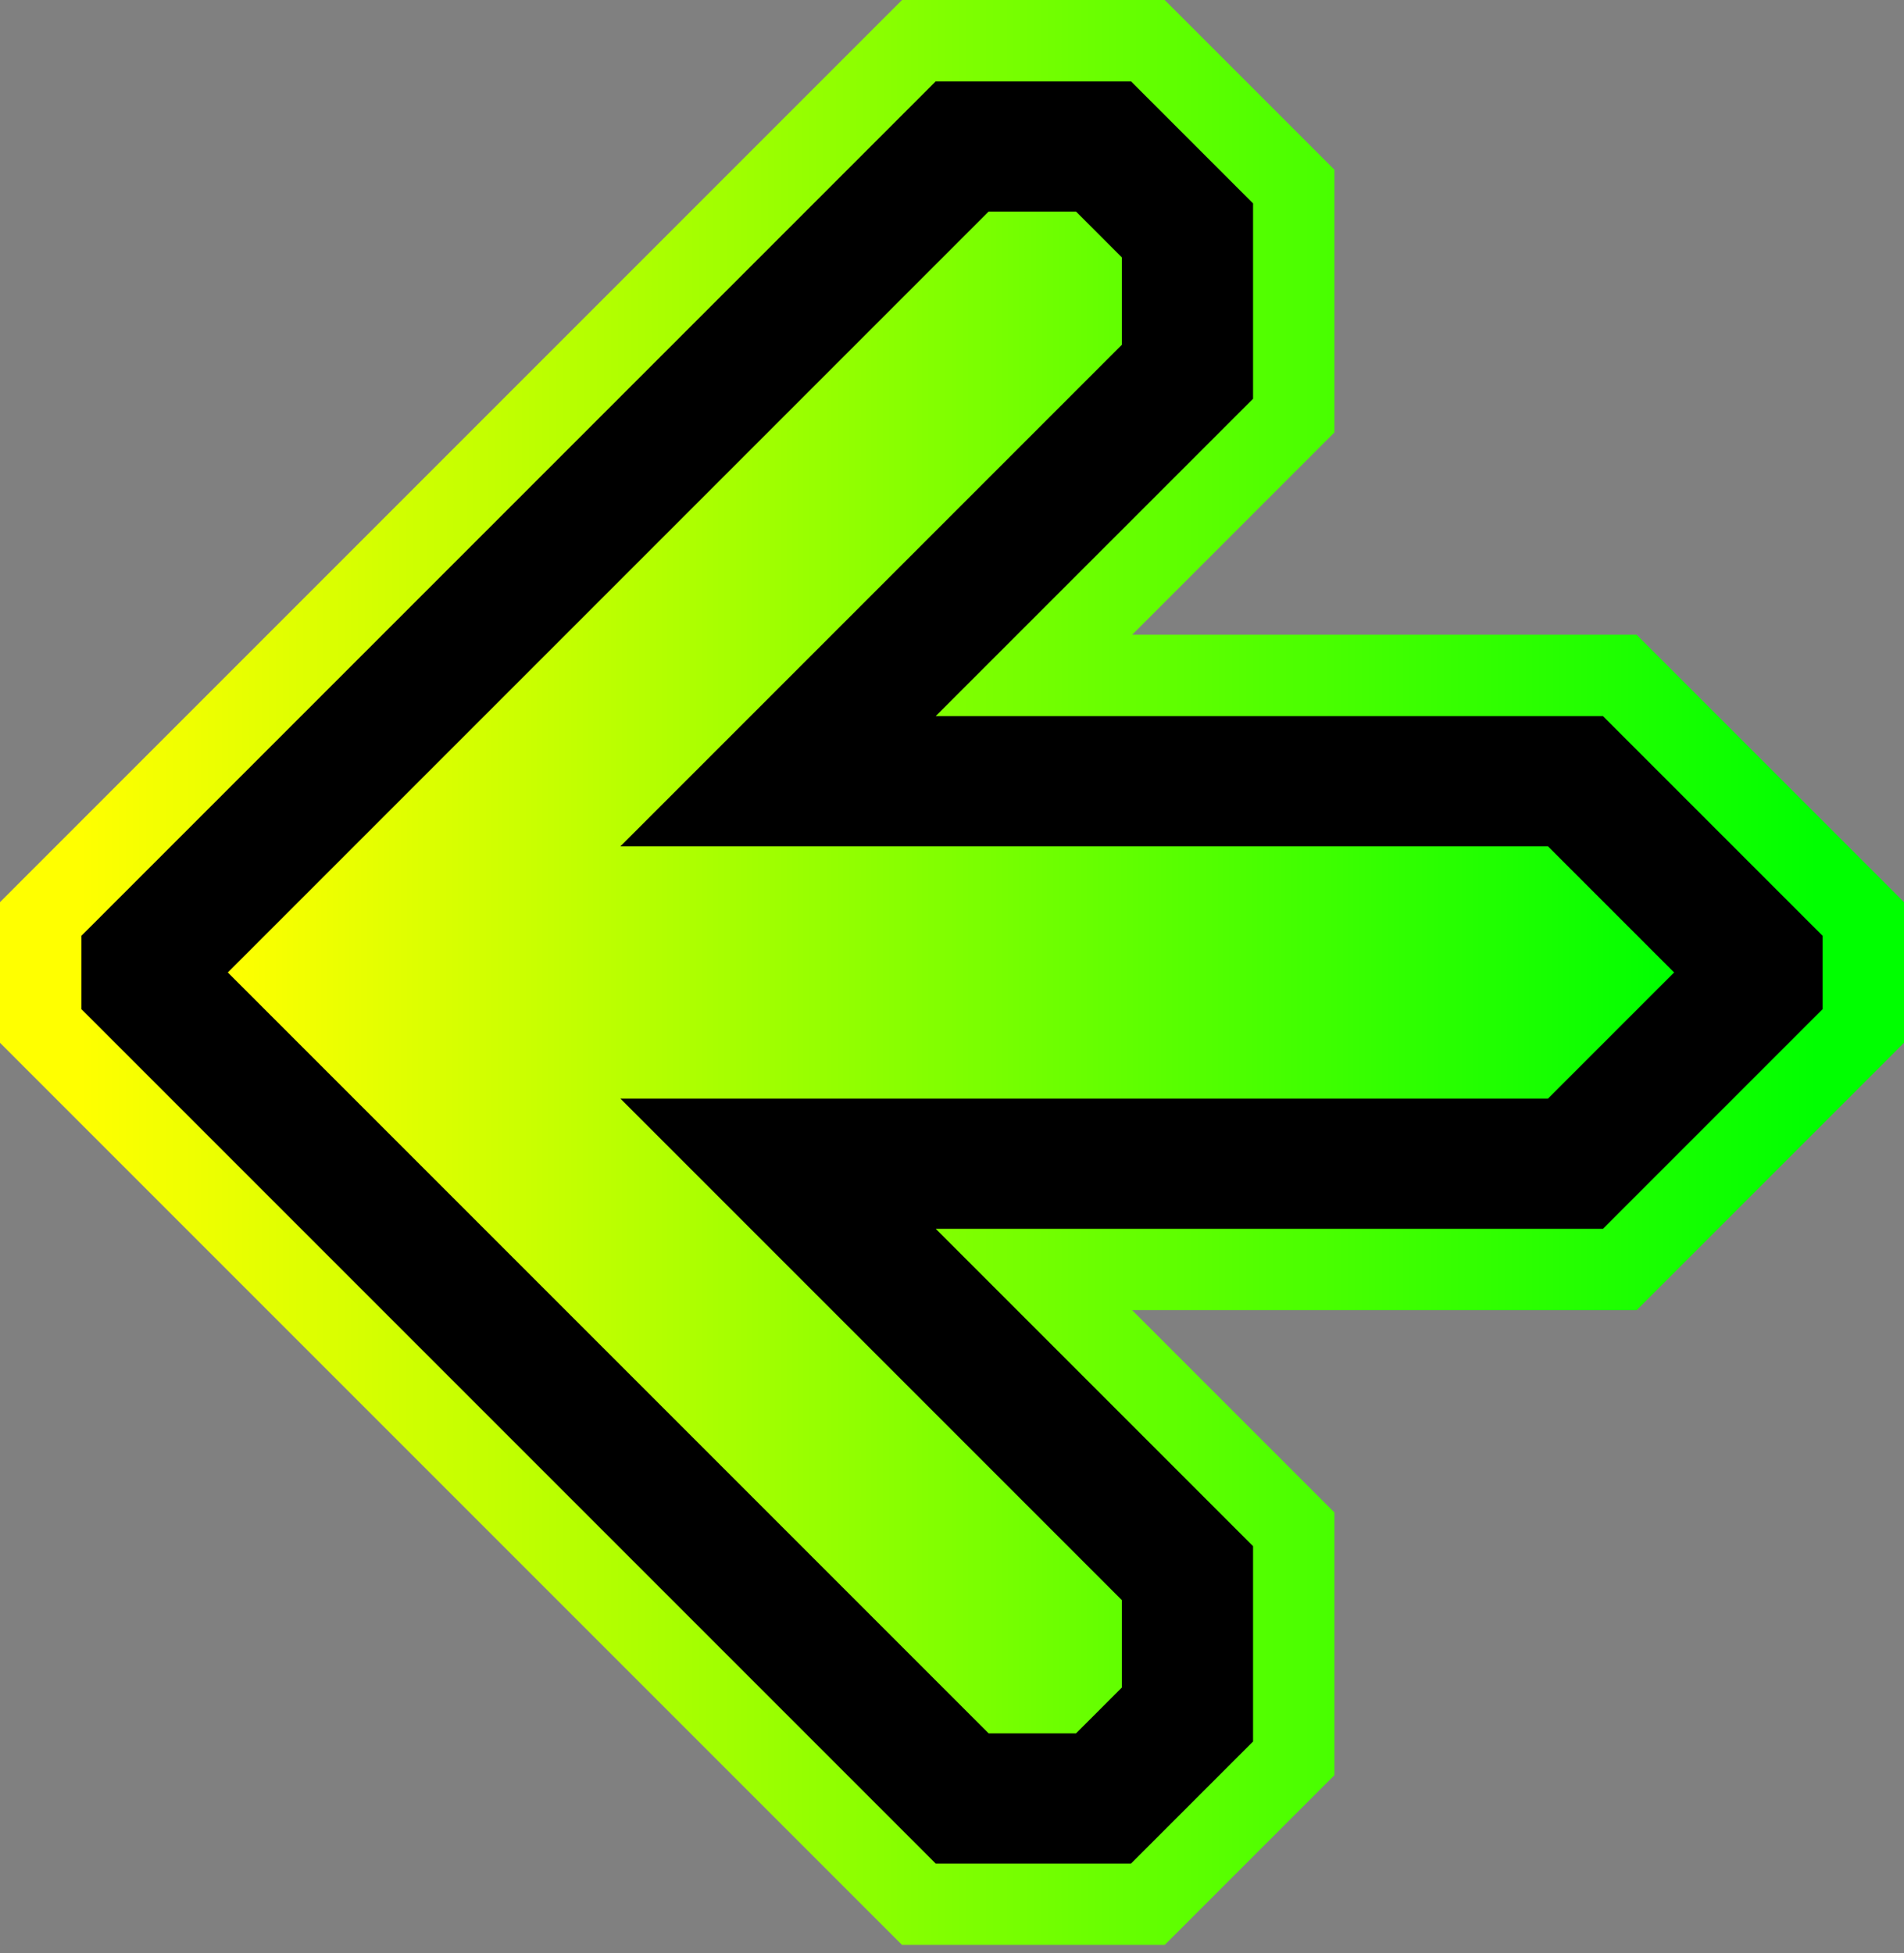 <svg width="117" height="120" viewBox="0 0 117 120" fill="none" xmlns="http://www.w3.org/2000/svg">
<rect x="0" y="0" width="117" height="120" fill="#808080" stroke="none"/>
<path d="M78.768 10.732L79.5 11.464L79.5 12.5L79.5 24.5L79.5 25.535L78.768 26.268L63.535 41.5L98.5 41.5L99.535 41.5L100.268 42.232L113.768 55.732L114.5 56.464L114.5 57.5L114.5 62L114.5 63.035L113.768 63.768L100.268 77.268L99.536 78L98.5 78L63.536 78L78.768 93.232L79.5 93.964L79.5 95L79.5 107L79.5 108.036L78.768 108.768L71.268 116.268L70.536 117L69.5 117L57.5 117L56.465 117L55.732 116.268L3.232 63.768L2.5 63.035L2.5 62L2.5 57.5L2.5 56.465L3.232 55.732L55.732 3.232L56.465 2.5L57.5 2.5L69.5 2.5L70.535 2.5L71.268 3.232L78.768 10.732Z" fill="black" stroke="url(#paint0_linear_285_1182)" stroke-width="5"/>
<path fill-rule="evenodd" clip-rule="evenodd" d="M95.123 67.5L38.123 67.5L68.936 98.314L68.936 103.686L66.123 106.5L60.75 106.5L14 59.75L60.75 13L66.123 13L68.936 15.814L68.936 21.186L38.123 52L95.123 52L102.873 59.75L95.123 67.5Z" fill="url(#paint1_linear_285_1182)"/>
<defs>
<linearGradient id="paint0_linear_285_1182" x1="5" y1="59.75" x2="112" y2="59.75" gradientUnits="userSpaceOnUse">
<stop stop-color="#FFFF00"/>
<stop offset="1" stop-color="#00FF00"/>
</linearGradient>
<linearGradient id="paint1_linear_285_1182" x1="14" y1="59.75" x2="102.873" y2="59.75" gradientUnits="userSpaceOnUse">
<stop stop-color="#FFFF00"/>
<stop offset="1" stop-color="#00FF00"/>
</linearGradient>
</defs>
</svg>
